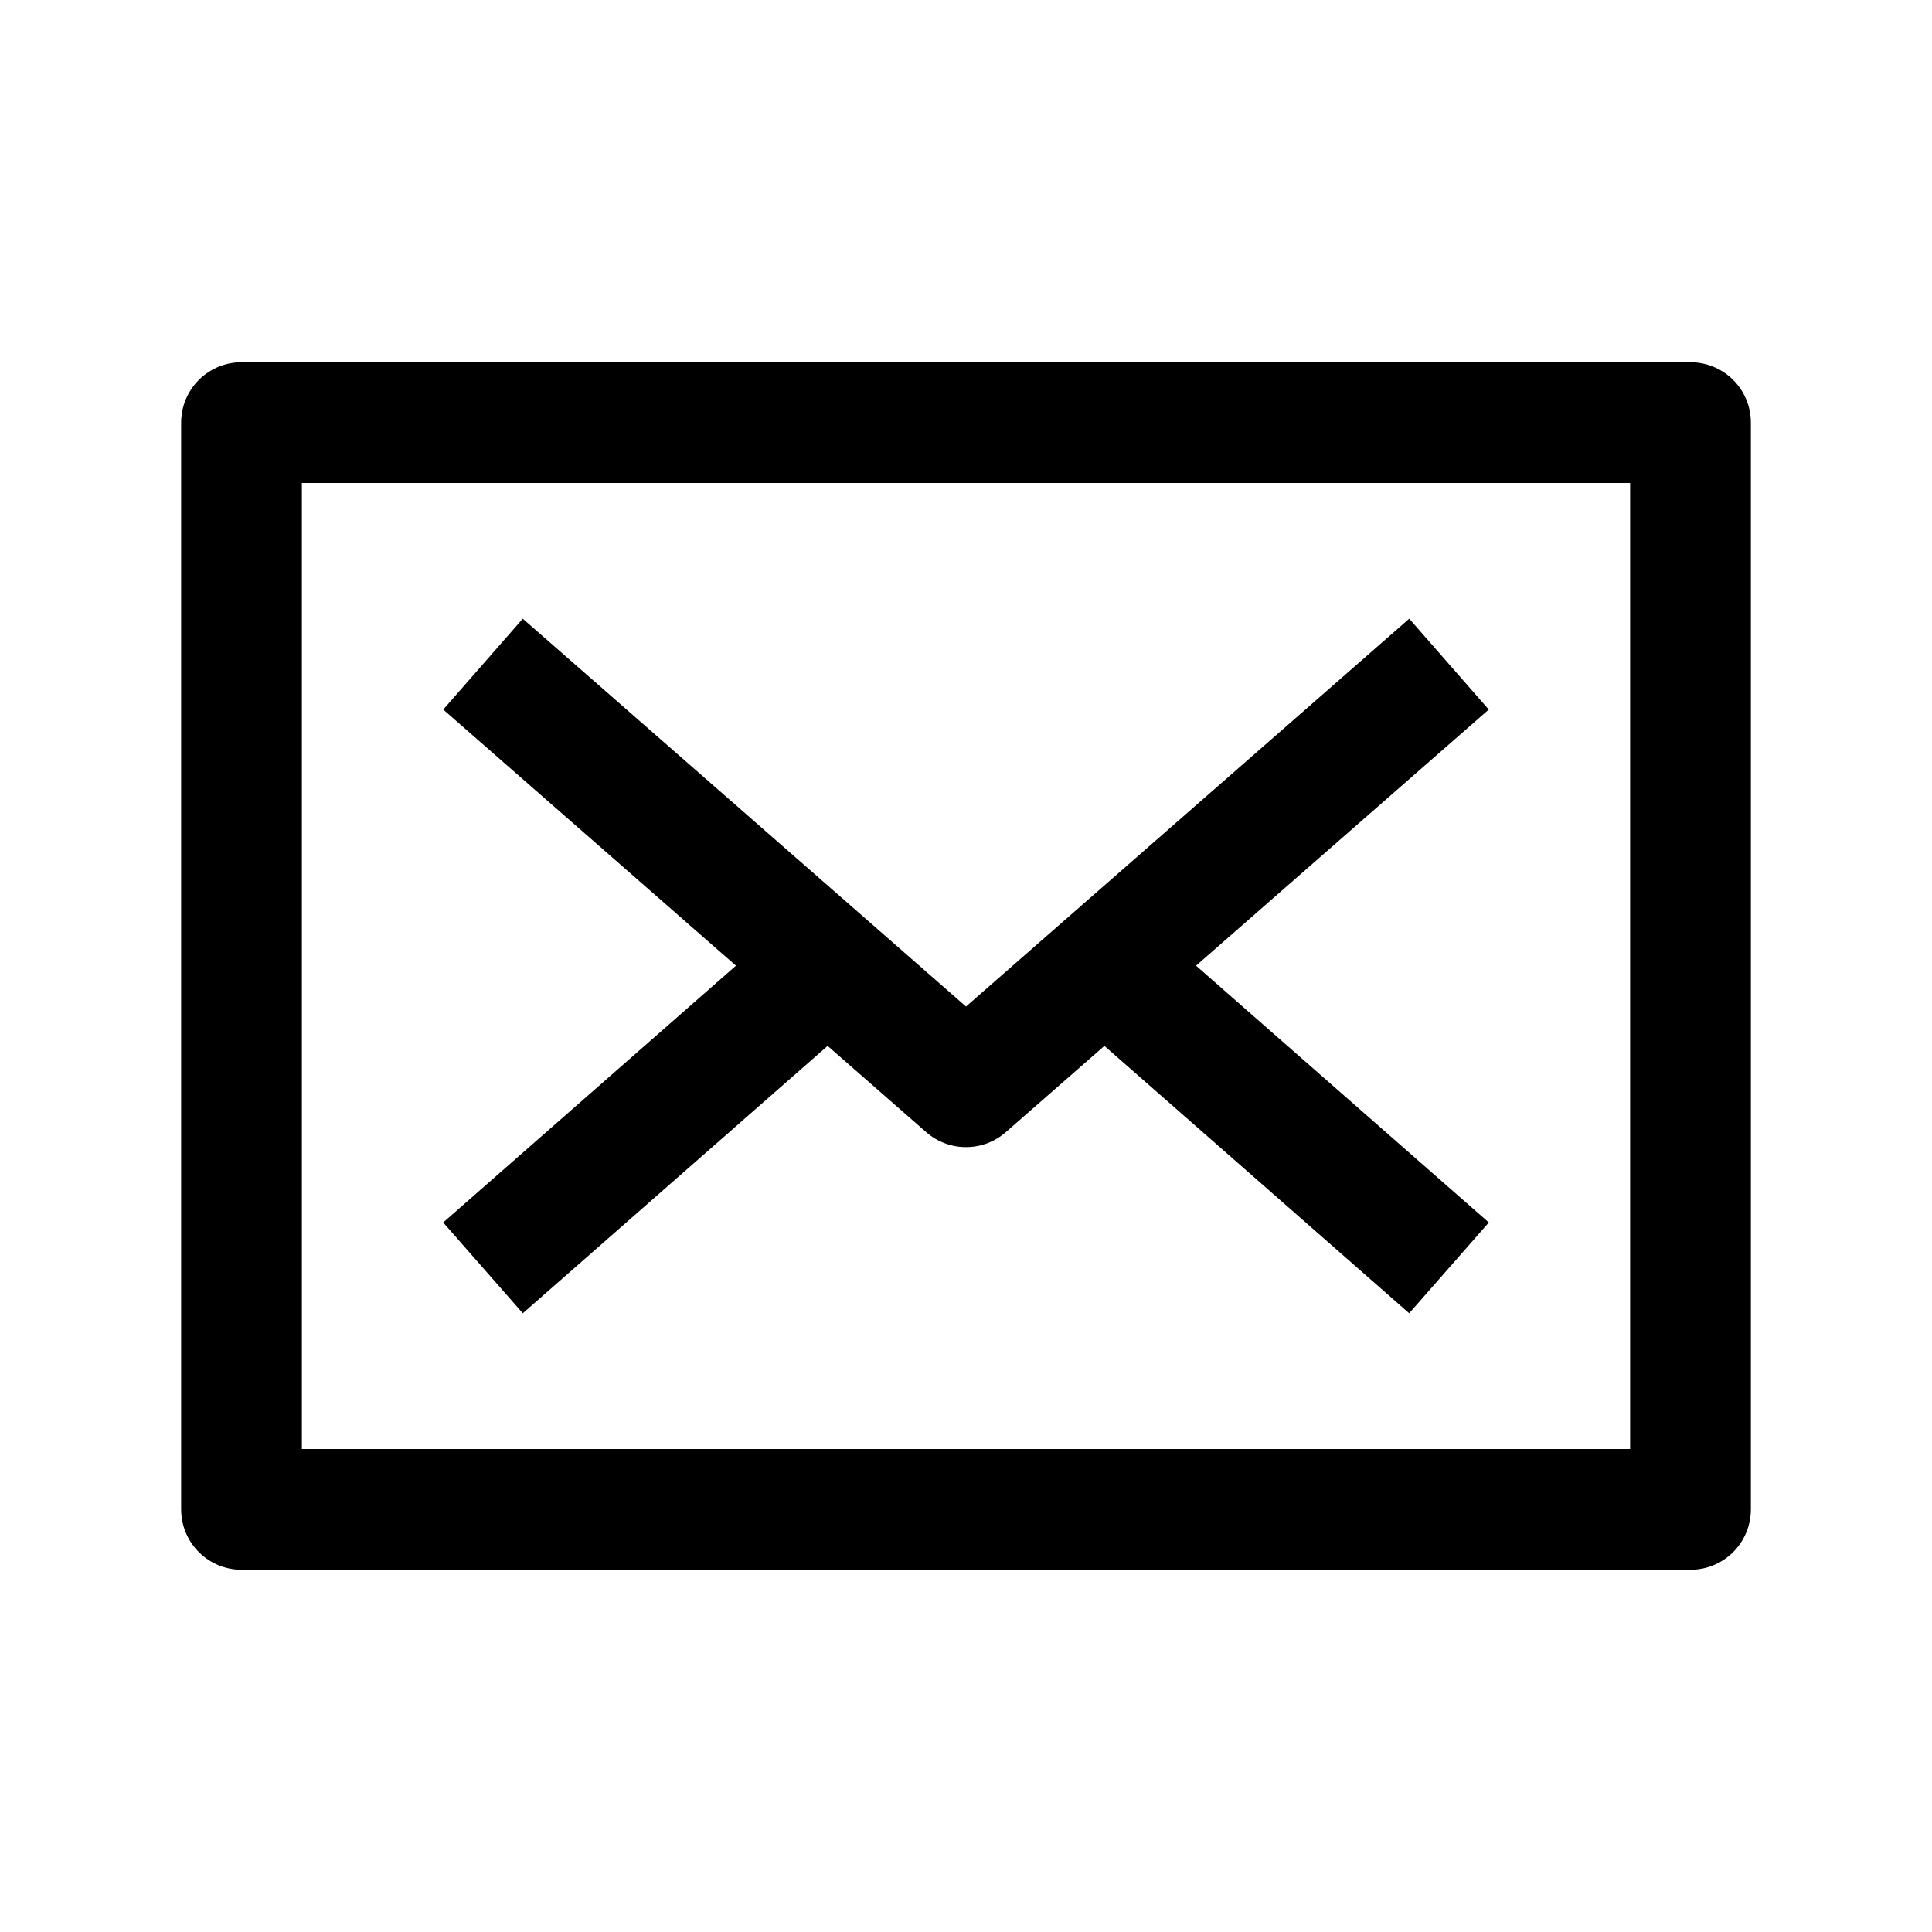 <?xml version="1.0" encoding="utf-8"?>

<!-- Скачано с сайта svg4.ru / Downloaded from svg4.ru -->
<svg version="1.1" id="Icons" xmlns="http://www.w3.org/2000/svg" xmlns:xlink="http://www.w3.org/1999/xlink" 
	 viewBox="0 0 32 32" xml:space="preserve">
<style type="text/css">
	.st0{fill:none;stroke:#000000;stroke-width:2;stroke-linejoin:round;stroke-miterlimit:10;}
	.st1{fill:none;stroke:#000000;stroke-width:2;stroke-linecap:round;stroke-linejoin:round;stroke-miterlimit:10;}
	.st2{fill:none;stroke:#000000;stroke-width:2;stroke-miterlimit:10;}
</style>
<rect x="4" y="7" class="st0" width="24" height="18"/>
<polyline class="st0" points="8,11 16,18 24,11 "/>
<line class="st0" x1="13.7" y1="16" x2="8" y2="21"/>
<line class="st0" x1="24" y1="21" x2="18.3" y2="16"/>
</svg>